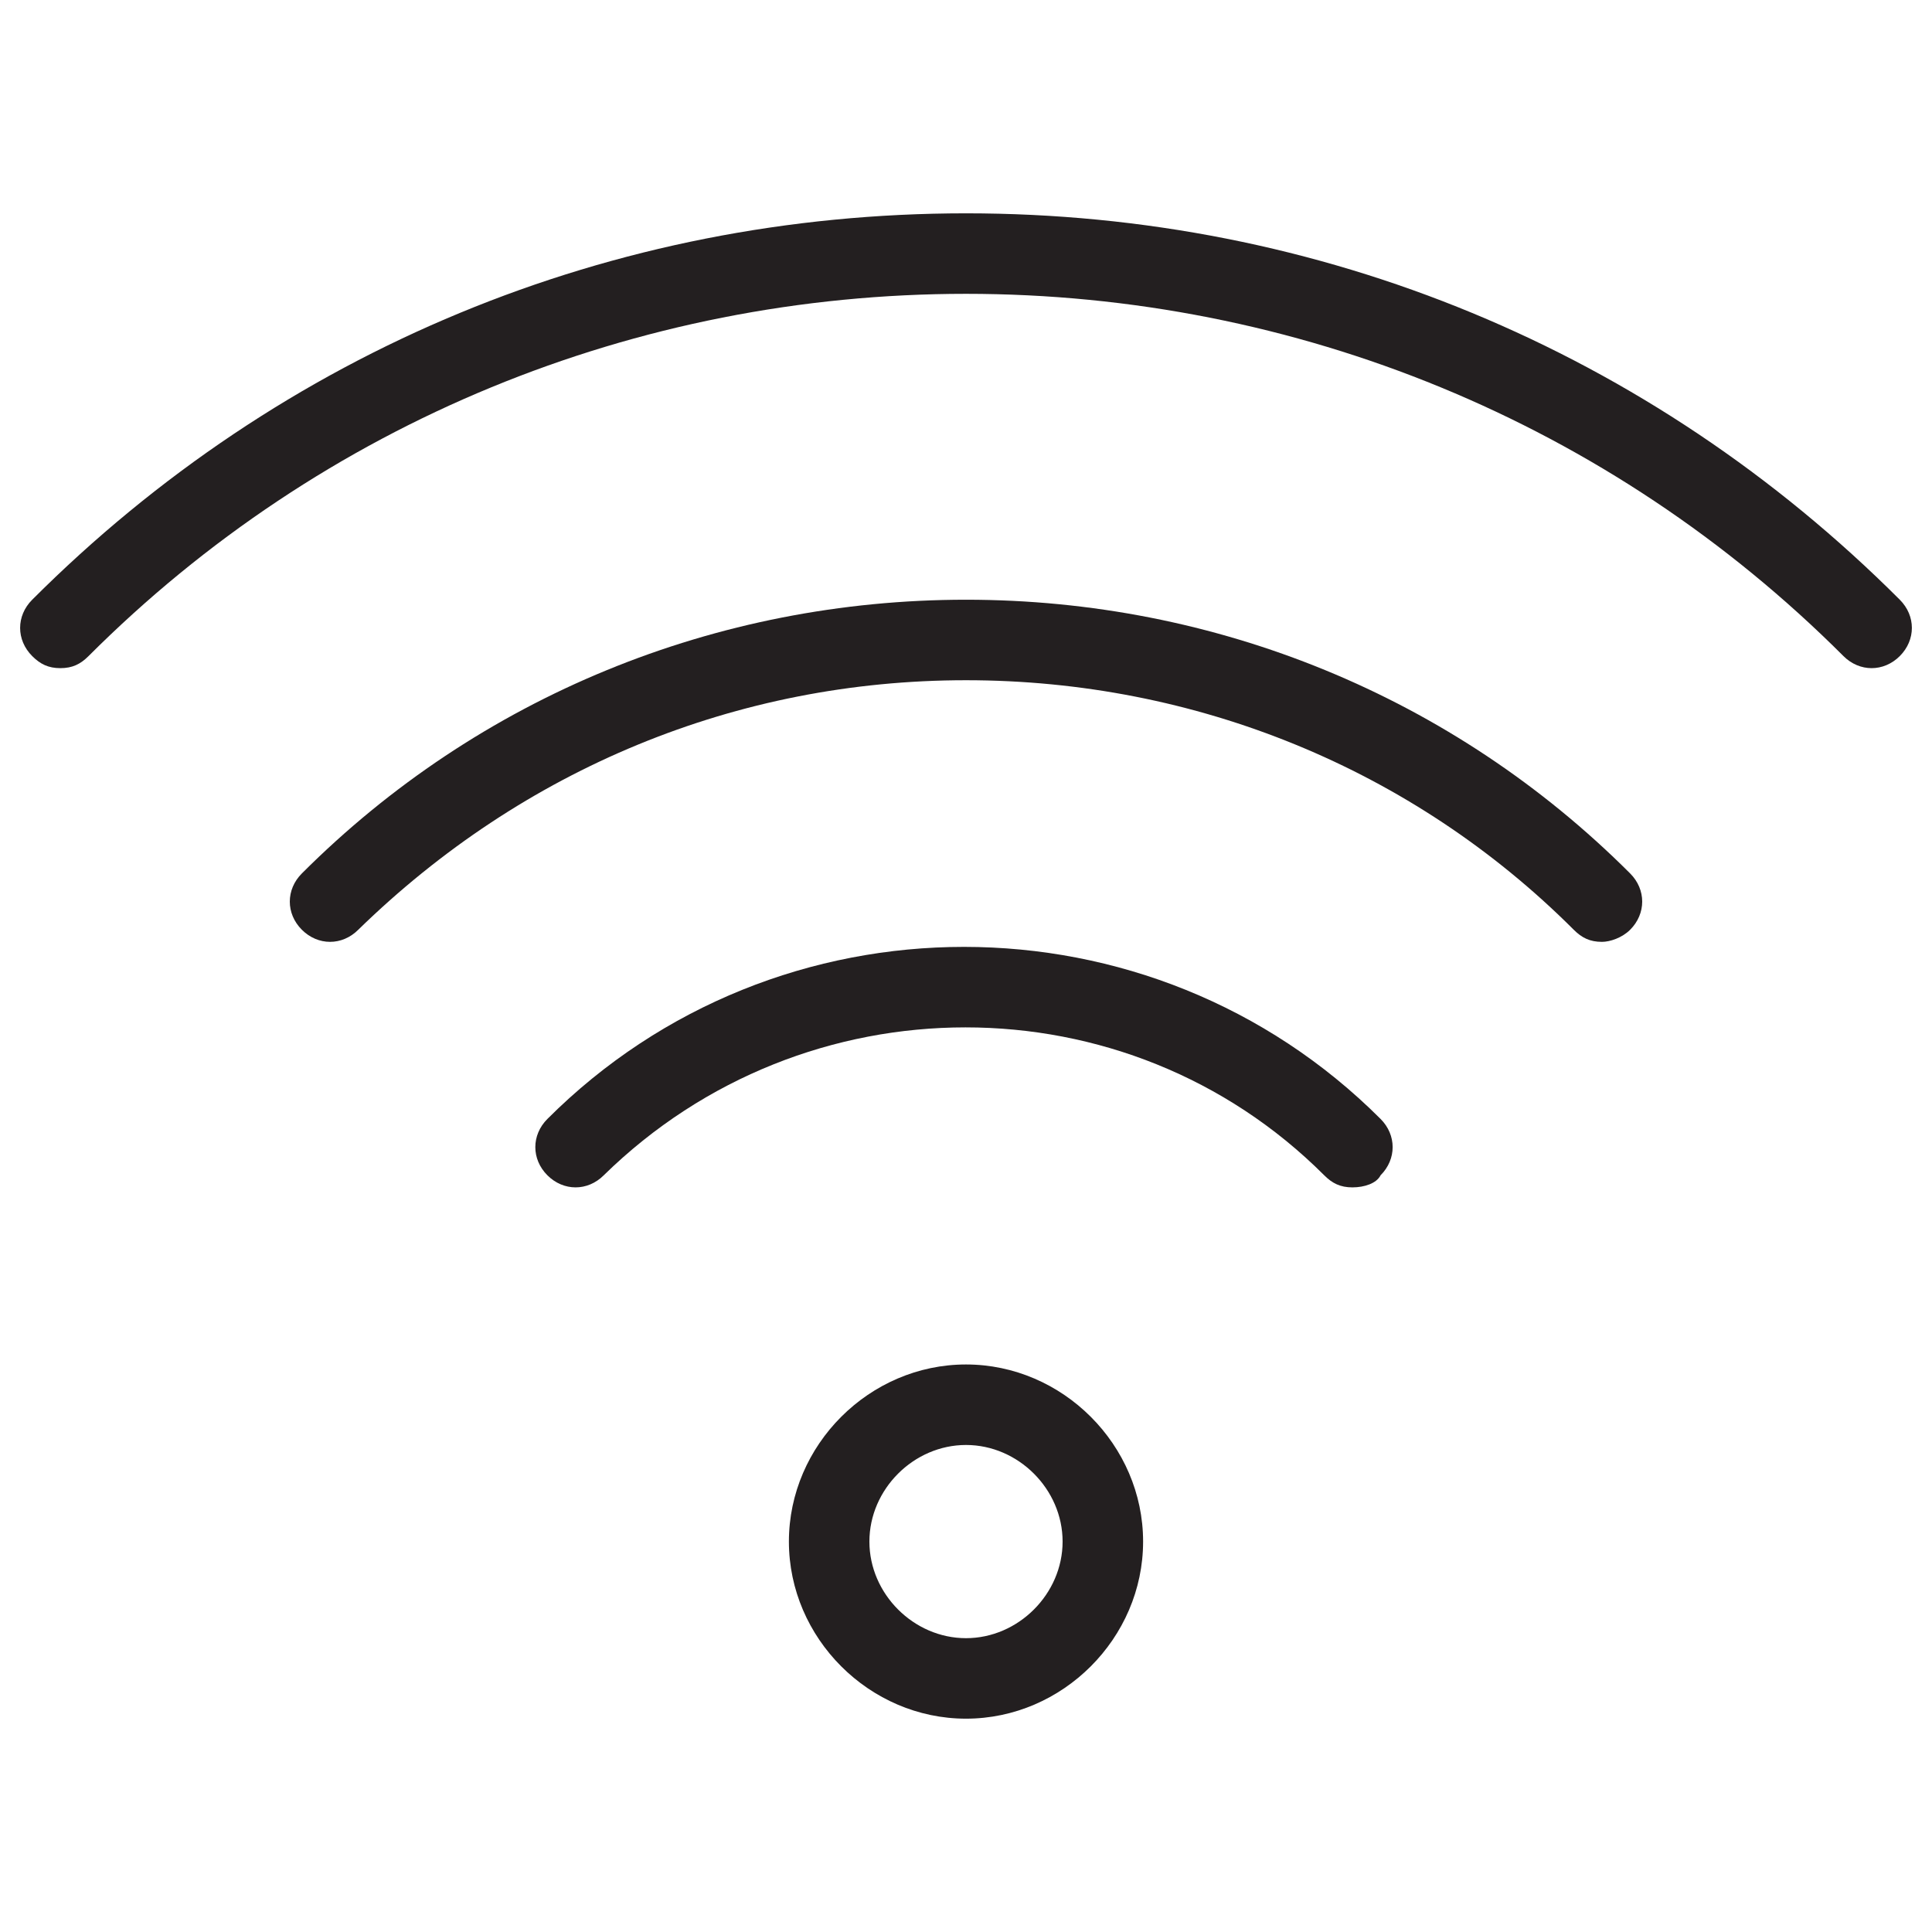 <svg xmlns="http://www.w3.org/2000/svg" xmlns:xlink="http://www.w3.org/1999/xlink" id="Layer_1" x="0px" y="0px" viewBox="0 0 48 48" style="enable-background:new 0 0 48 48;" xml:space="preserve">
<style type="text/css">
	.st0{fill:#231F20;}
	.st1{fill:none;stroke:#231F20;stroke-width:2;stroke-linecap:round;stroke-linejoin:round;stroke-miterlimit:10;}
</style>
<g>
	<g>
		<g>
			<path class="st0" d="M1.5,16.6c-0.3,0-0.5-0.1-0.7-0.3c-0.4-0.4-0.4-1,0-1.4C7,8.7,15.2,5.3,24,5.3c8.8,0,17,3.4,23.2,9.6     c0.4,0.4,0.4,1,0,1.4c-0.4,0.4-1,0.4-1.4,0c-5.8-5.8-13.6-9-21.8-9c-8.2,0-16,3.2-21.8,9C2,16.5,1.8,16.6,1.5,16.6z"></path>
		</g>
		<g>
			<path class="st0" d="M39.8,23.4c-0.3,0-0.5-0.1-0.7-0.3c-4-4-9.4-6.2-15.1-6.2c-5.7,0-11,2.2-15.1,6.2c-0.4,0.4-1,0.4-1.4,0     s-0.4-1,0-1.4c4.4-4.4,10.3-6.8,16.5-6.8c6.2,0,12.1,2.4,16.5,6.8c0.4,0.4,0.4,1,0,1.4C40.3,23.3,40,23.4,39.8,23.4z"></path>
		</g>
		<g>
			<path class="st0" d="M33.6,29.5c-0.3,0-0.5-0.1-0.7-0.3c-4.9-4.9-12.9-4.9-17.9,0c-0.4,0.4-1,0.4-1.4,0s-0.4-1,0-1.4     c5.7-5.7,15-5.7,20.7,0c0.4,0.4,0.4,1,0,1.4C34.2,29.4,33.9,29.5,33.6,29.5z"></path>
		</g>
	</g>
	<g>
		<path class="st0" d="M24,42.7c-2.4,0-4.4-2-4.4-4.4s2-4.4,4.4-4.4c2.4,0,4.4,2,4.4,4.4S26.4,42.7,24,42.7z M24,35.9    c-1.3,0-2.4,1.1-2.4,2.4s1.1,2.4,2.4,2.4s2.4-1.1,2.4-2.4S25.3,35.9,24,35.9z"></path>
	</g>
</g>
</svg>